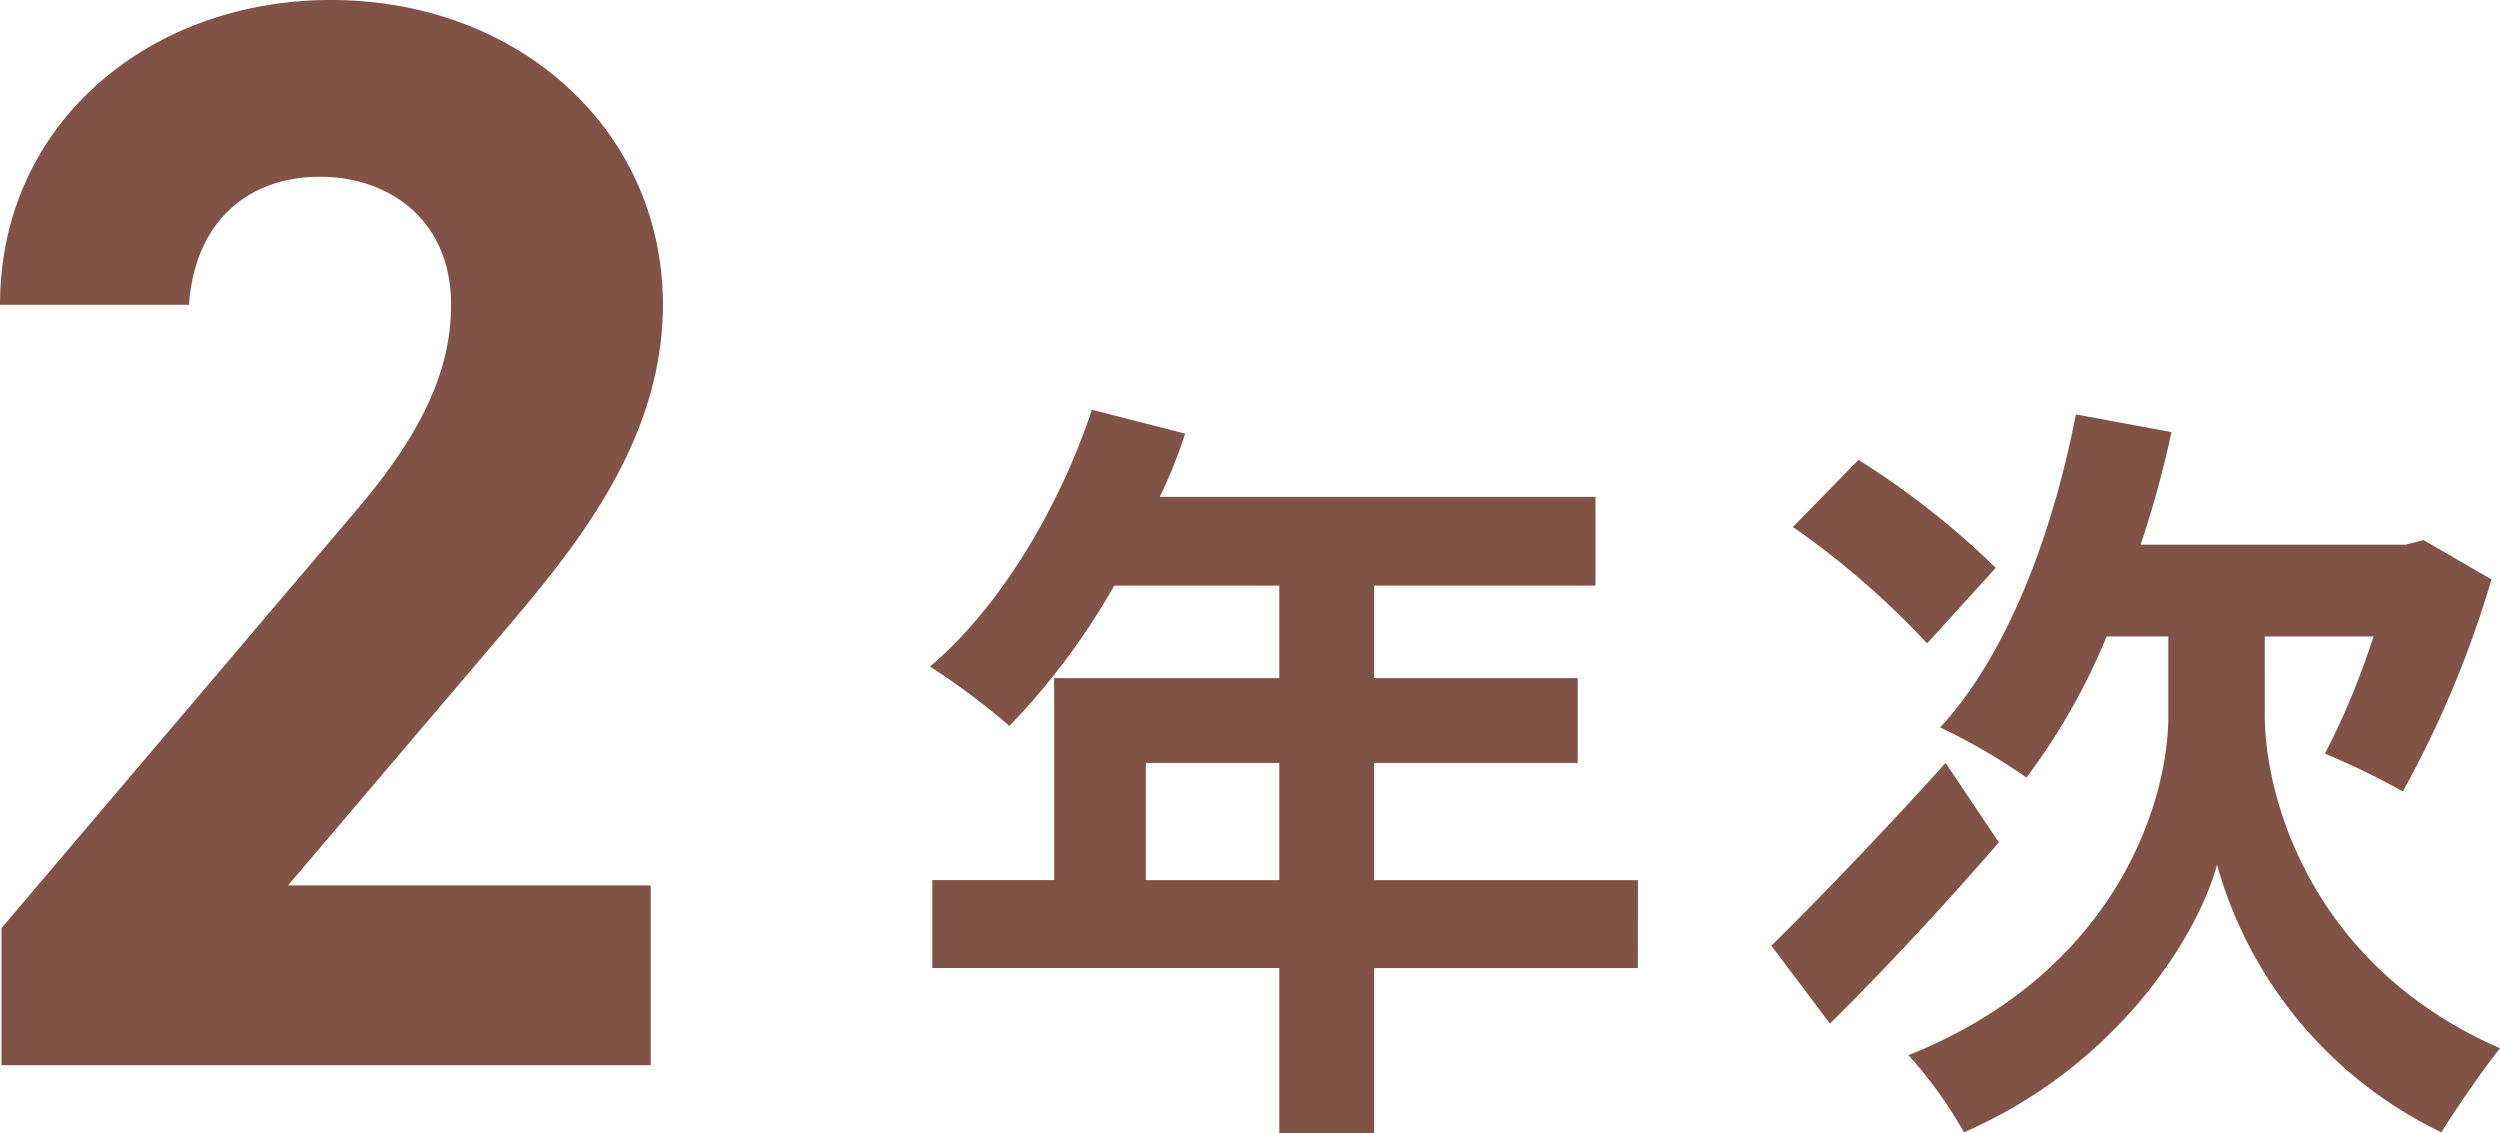 <svg xmlns="http://www.w3.org/2000/svg" width="136.162" height="61.713" viewBox="0 0 136.162 61.713">
  <path id="パス_5325" data-name="パス 5325" d="M39.591-9.794H19.837L31.623-23.655c3.652-4.316,8.632-10.209,8.632-17.762,0-9.462-7.8-16.6-18.094-16.6-9.877,0-18.011,6.723-18.011,16.6H14.442c.332-4.565,3.237-6.972,7.138-6.972,3.735,0,7.138,2.324,7.138,6.972,0,3.735-1.743,7.221-5.312,11.371L4.233-7.47V0H39.591ZM66.56-10.08v-6.384h7.266v6.384Zm26.8,0H78.992v-6.384H90.08v-4.62H78.992v-5.04H91.046v-4.83H67.316A26.814,26.814,0,0,0,68.7-34.4L63.62-35.7c-1.806,5.418-5.04,10.794-8.82,13.986a38.654,38.654,0,0,1,4.326,3.234,37.745,37.745,0,0,0,5.712-7.644h8.988v5.04H61.562v11H54.926v4.788h18.9V3.7h5.166V-5.292H93.356Zm19.488-17.01a44.553,44.553,0,0,0-7.476-5.88l-3.57,3.654a45.557,45.557,0,0,1,7.308,6.342Zm-2.73,10.626c-3.444,3.822-7.182,7.686-9.492,9.954l3.192,4.242c2.856-2.814,6.258-6.468,9.2-9.87ZM127.5-23.352h5.922a41.376,41.376,0,0,1-2.646,6.384,39.718,39.718,0,0,1,4.242,2.058,56.88,56.88,0,0,0,4.83-11.55l-3.7-2.142-.966.252H120.74a57.178,57.178,0,0,0,1.68-6.132l-5.208-.966c-1.3,6.72-3.822,13.188-7.392,17.052a32.051,32.051,0,0,1,4.7,2.73,34.836,34.836,0,0,0,4.368-7.686h3.36v4.326c0,4.662-2.814,13.944-14.154,18.48a23.212,23.212,0,0,1,3.024,4.2C119.606-.042,123.89-7.182,124.9-10.92A23.055,23.055,0,0,0,137.12,3.654c.8-1.3,2.226-3.36,3.192-4.578-10.29-4.494-12.81-13.65-12.81-18.144Z" transform="translate(-4.15 58.017)" fill="#815246"/>
</svg>
